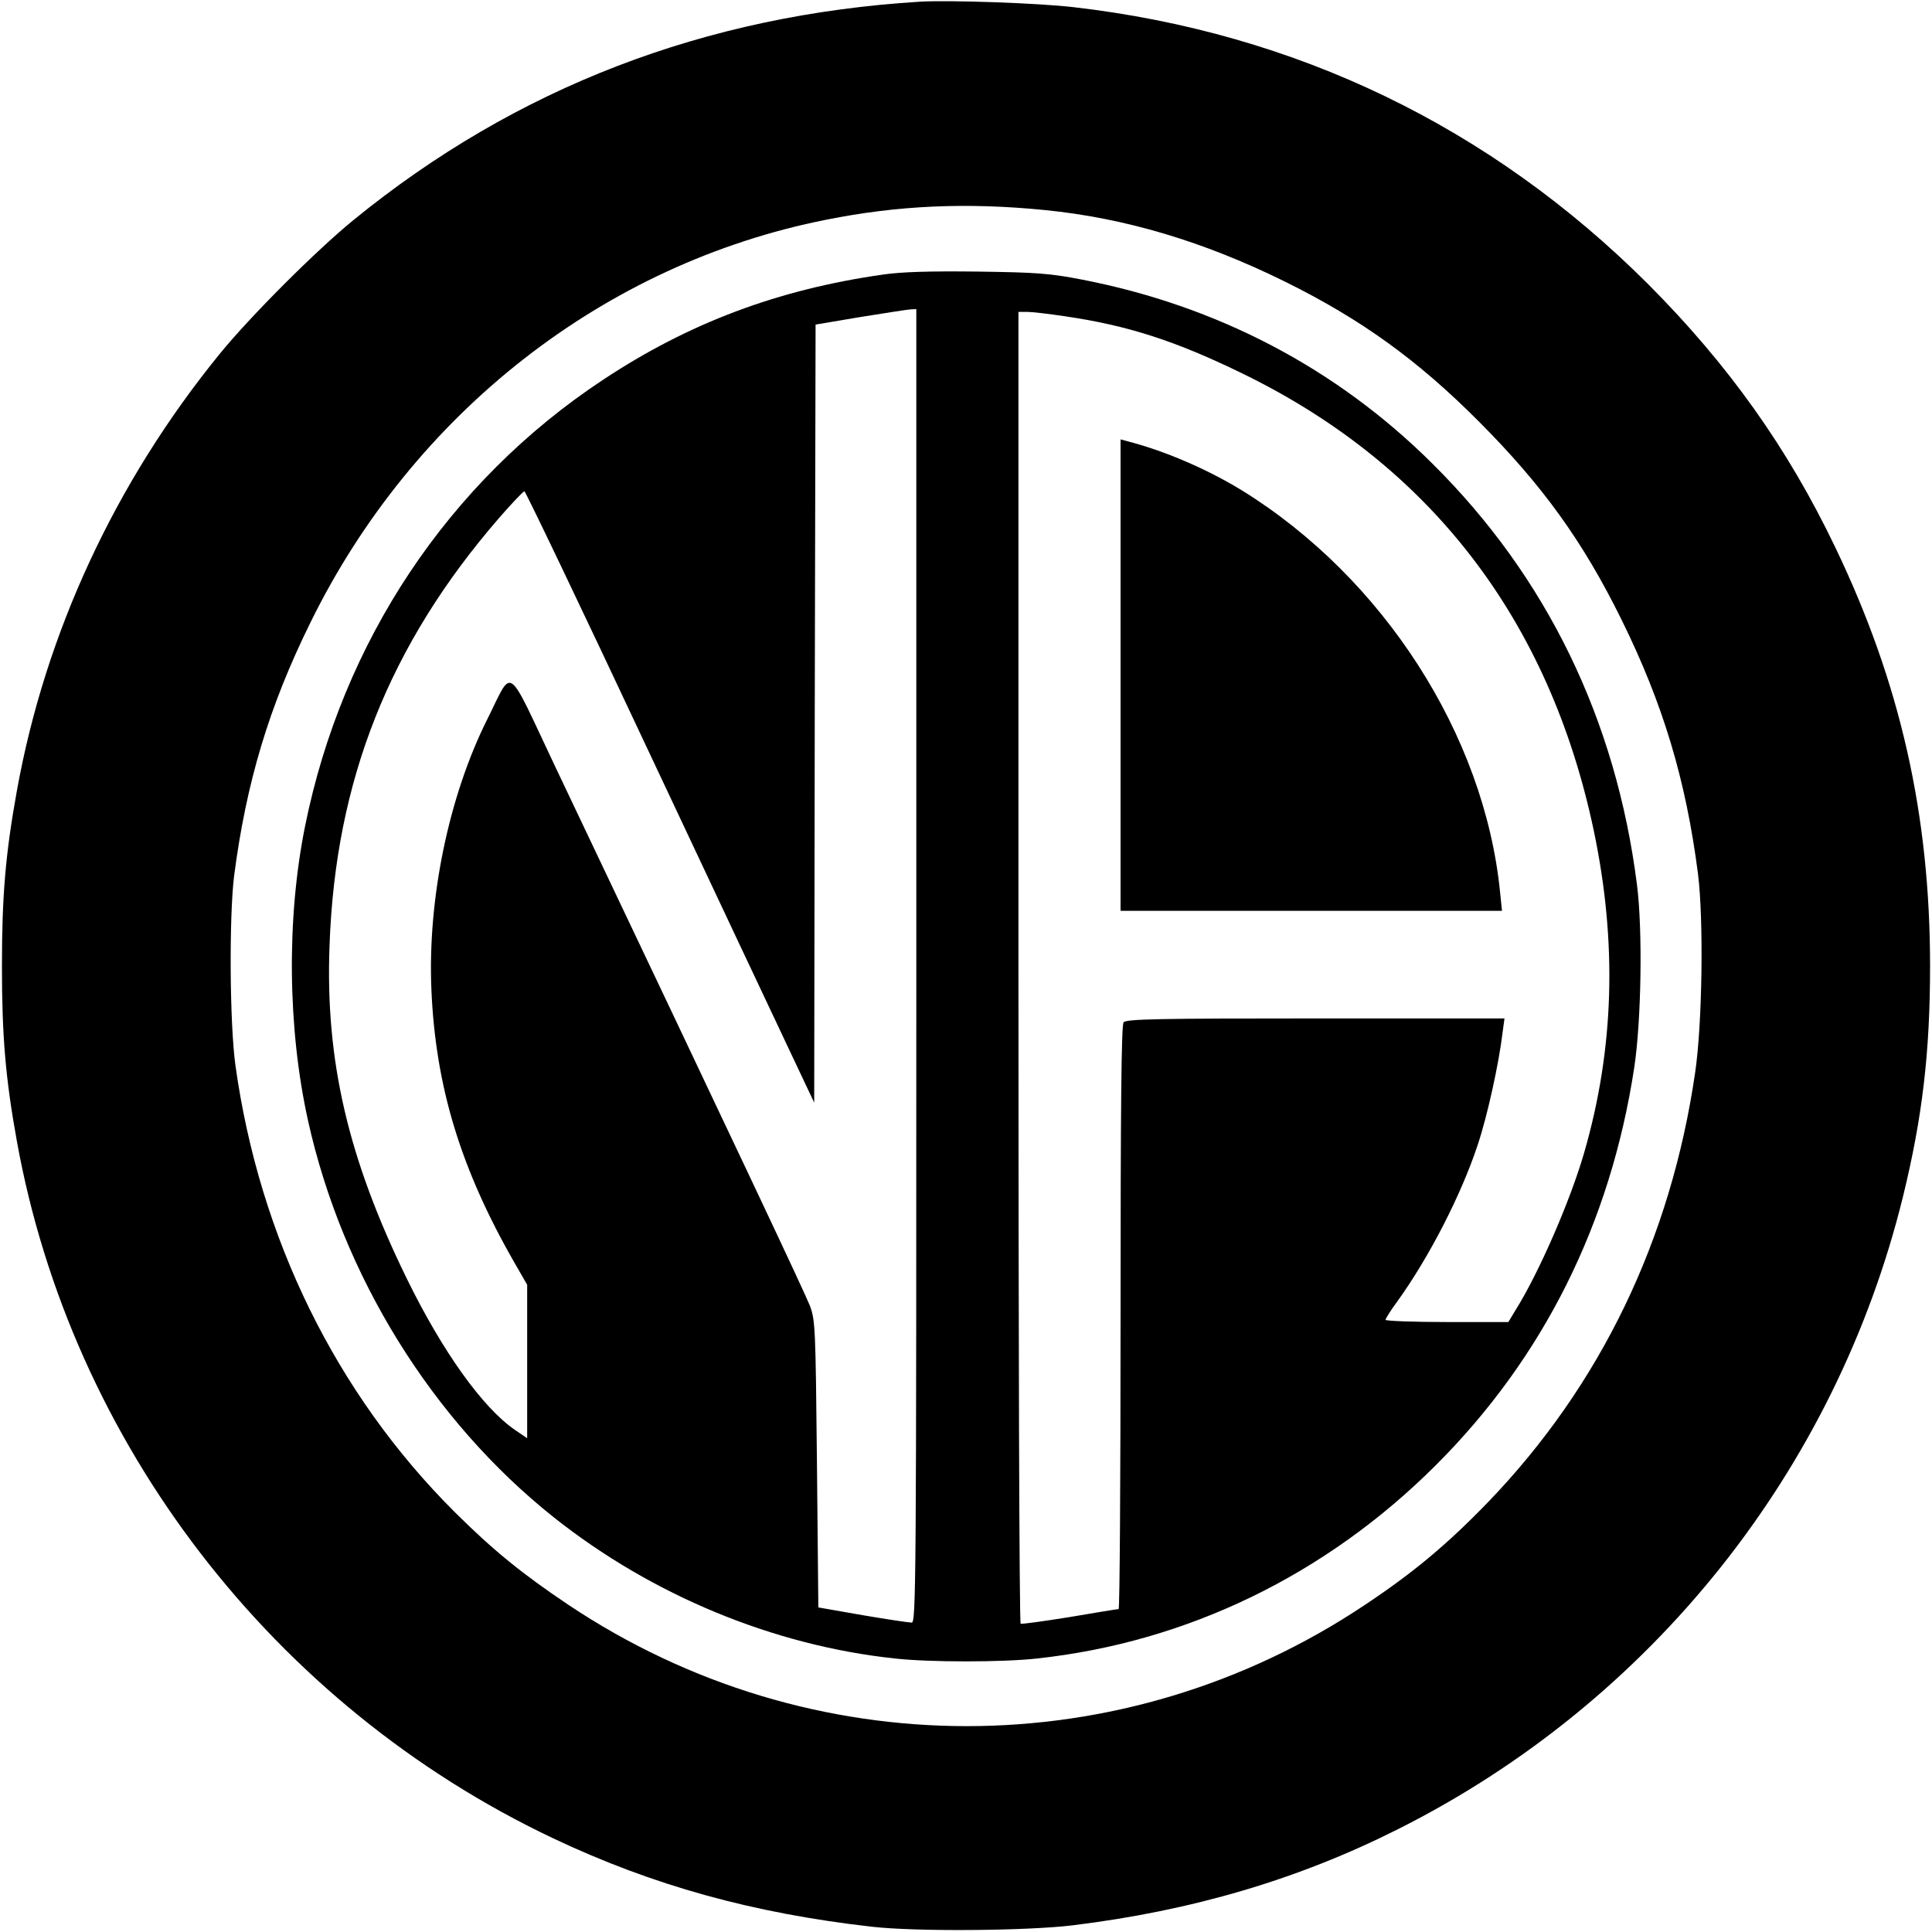 <?xml version="1.0" standalone="no"?>
<!DOCTYPE svg PUBLIC "-//W3C//DTD SVG 20010904//EN"
 "http://www.w3.org/TR/2001/REC-SVG-20010904/DTD/svg10.dtd">
<svg version="1.0" xmlns="http://www.w3.org/2000/svg"
 width="700pt" height="700pt" viewBox="0 0 700 700"
 preserveAspectRatio="xMidYMid meet">
<g transform="translate(0,700) scale(0.1,-0.1)"
fill="#000000" stroke="none">
<path d="M3335 6994 c-781 -48 -1465 -311 -2054 -791 -136 -111 -373 -348
-484 -484 -379 -465 -633 -1012 -736 -1585 -41 -227 -54 -380 -54 -634 0 -254
13 -407 54 -634 197 -1093 928 -2045 1942 -2526 361 -171 724 -272 1157 -321
157 -18 557 -15 725 5 433 53 818 166 1181 349 916 460 1585 1299 1829 2292
70 286 98 522 98 835 0 549 -108 1027 -344 1518 -172 359 -387 661 -678 953
-571 570 -1276 910 -2081 1003 -128 15 -448 26 -555 20z m450 -755 c292 -29
576 -114 870 -259 277 -137 481 -284 705 -509 229 -230 375 -432 515 -716 150
-304 233 -579 277 -920 21 -166 16 -542 -10 -720 -88 -606 -343 -1134 -750
-1557 -149 -154 -271 -256 -447 -373 -877 -586 -2009 -585 -2885 0 -167 112
-272 197 -411 335 -431 429 -709 995 -796 1620 -21 153 -23 536 -5 685 44 339
126 614 277 920 373 759 1065 1300 1869 1459 260 52 508 63 791 35z"/>
<path d="M3198 6005 c-379 -54 -702 -175 -1013 -381 -560 -370 -945 -948
-1080 -1619 -67 -333 -63 -731 11 -1065 124 -561 449 -1087 891 -1438 354
-281 794 -464 1235 -511 125 -14 391 -14 516 0 543 59 1045 302 1443 699 391
390 634 877 720 1441 26 170 31 501 10 664 -76 598 -327 1115 -742 1526 -347
345 -779 571 -1269 666 -118 23 -166 26 -380 29 -170 2 -275 -1 -342 -11z
m122 -2505 c0 -2260 -1 -2380 -17 -2379 -10 0 -90 12 -178 27 l-160 28 -5 519
c-5 498 -6 522 -26 575 -19 48 -235 507 -925 1958 -177 374 -149 355 -243 167
-140 -279 -217 -652 -203 -980 15 -352 106 -650 301 -990 l46 -80 0 -278 0
-278 -44 30 c-118 81 -263 285 -391 546 -214 437 -297 793 -281 1210 21 597
217 1090 614 1548 46 53 88 97 92 97 4 0 207 -424 450 -942 244 -519 479
-1017 522 -1108 l78 -165 2 1409 3 1410 160 27 c88 14 170 27 183 28 l22 1 0
-2380z m539 2354 c226 -33 401 -89 646 -209 678 -331 1108 -891 1269 -1652 86
-408 75 -793 -35 -1172 -51 -175 -164 -434 -248 -568 l-26 -43 -222 0 c-123 0
-223 4 -223 8 0 4 19 35 43 67 115 160 231 385 291 567 35 104 77 296 90 406
l7 52 -684 0 c-568 0 -686 -2 -696 -14 -8 -10 -11 -293 -11 -1070 0 -581 -3
-1056 -7 -1056 -5 0 -84 -13 -178 -29 -93 -15 -173 -26 -177 -24 -5 2 -8 1073
-8 2379 l0 2374 31 0 c17 0 79 -7 138 -16z"/>
<path d="M4060 4554 l0 -854 691 0 691 0 -7 68 c-57 570 -424 1139 -935 1455
-117 72 -265 137 -392 172 l-48 13 0 -854z"/>
</g>
</svg>
